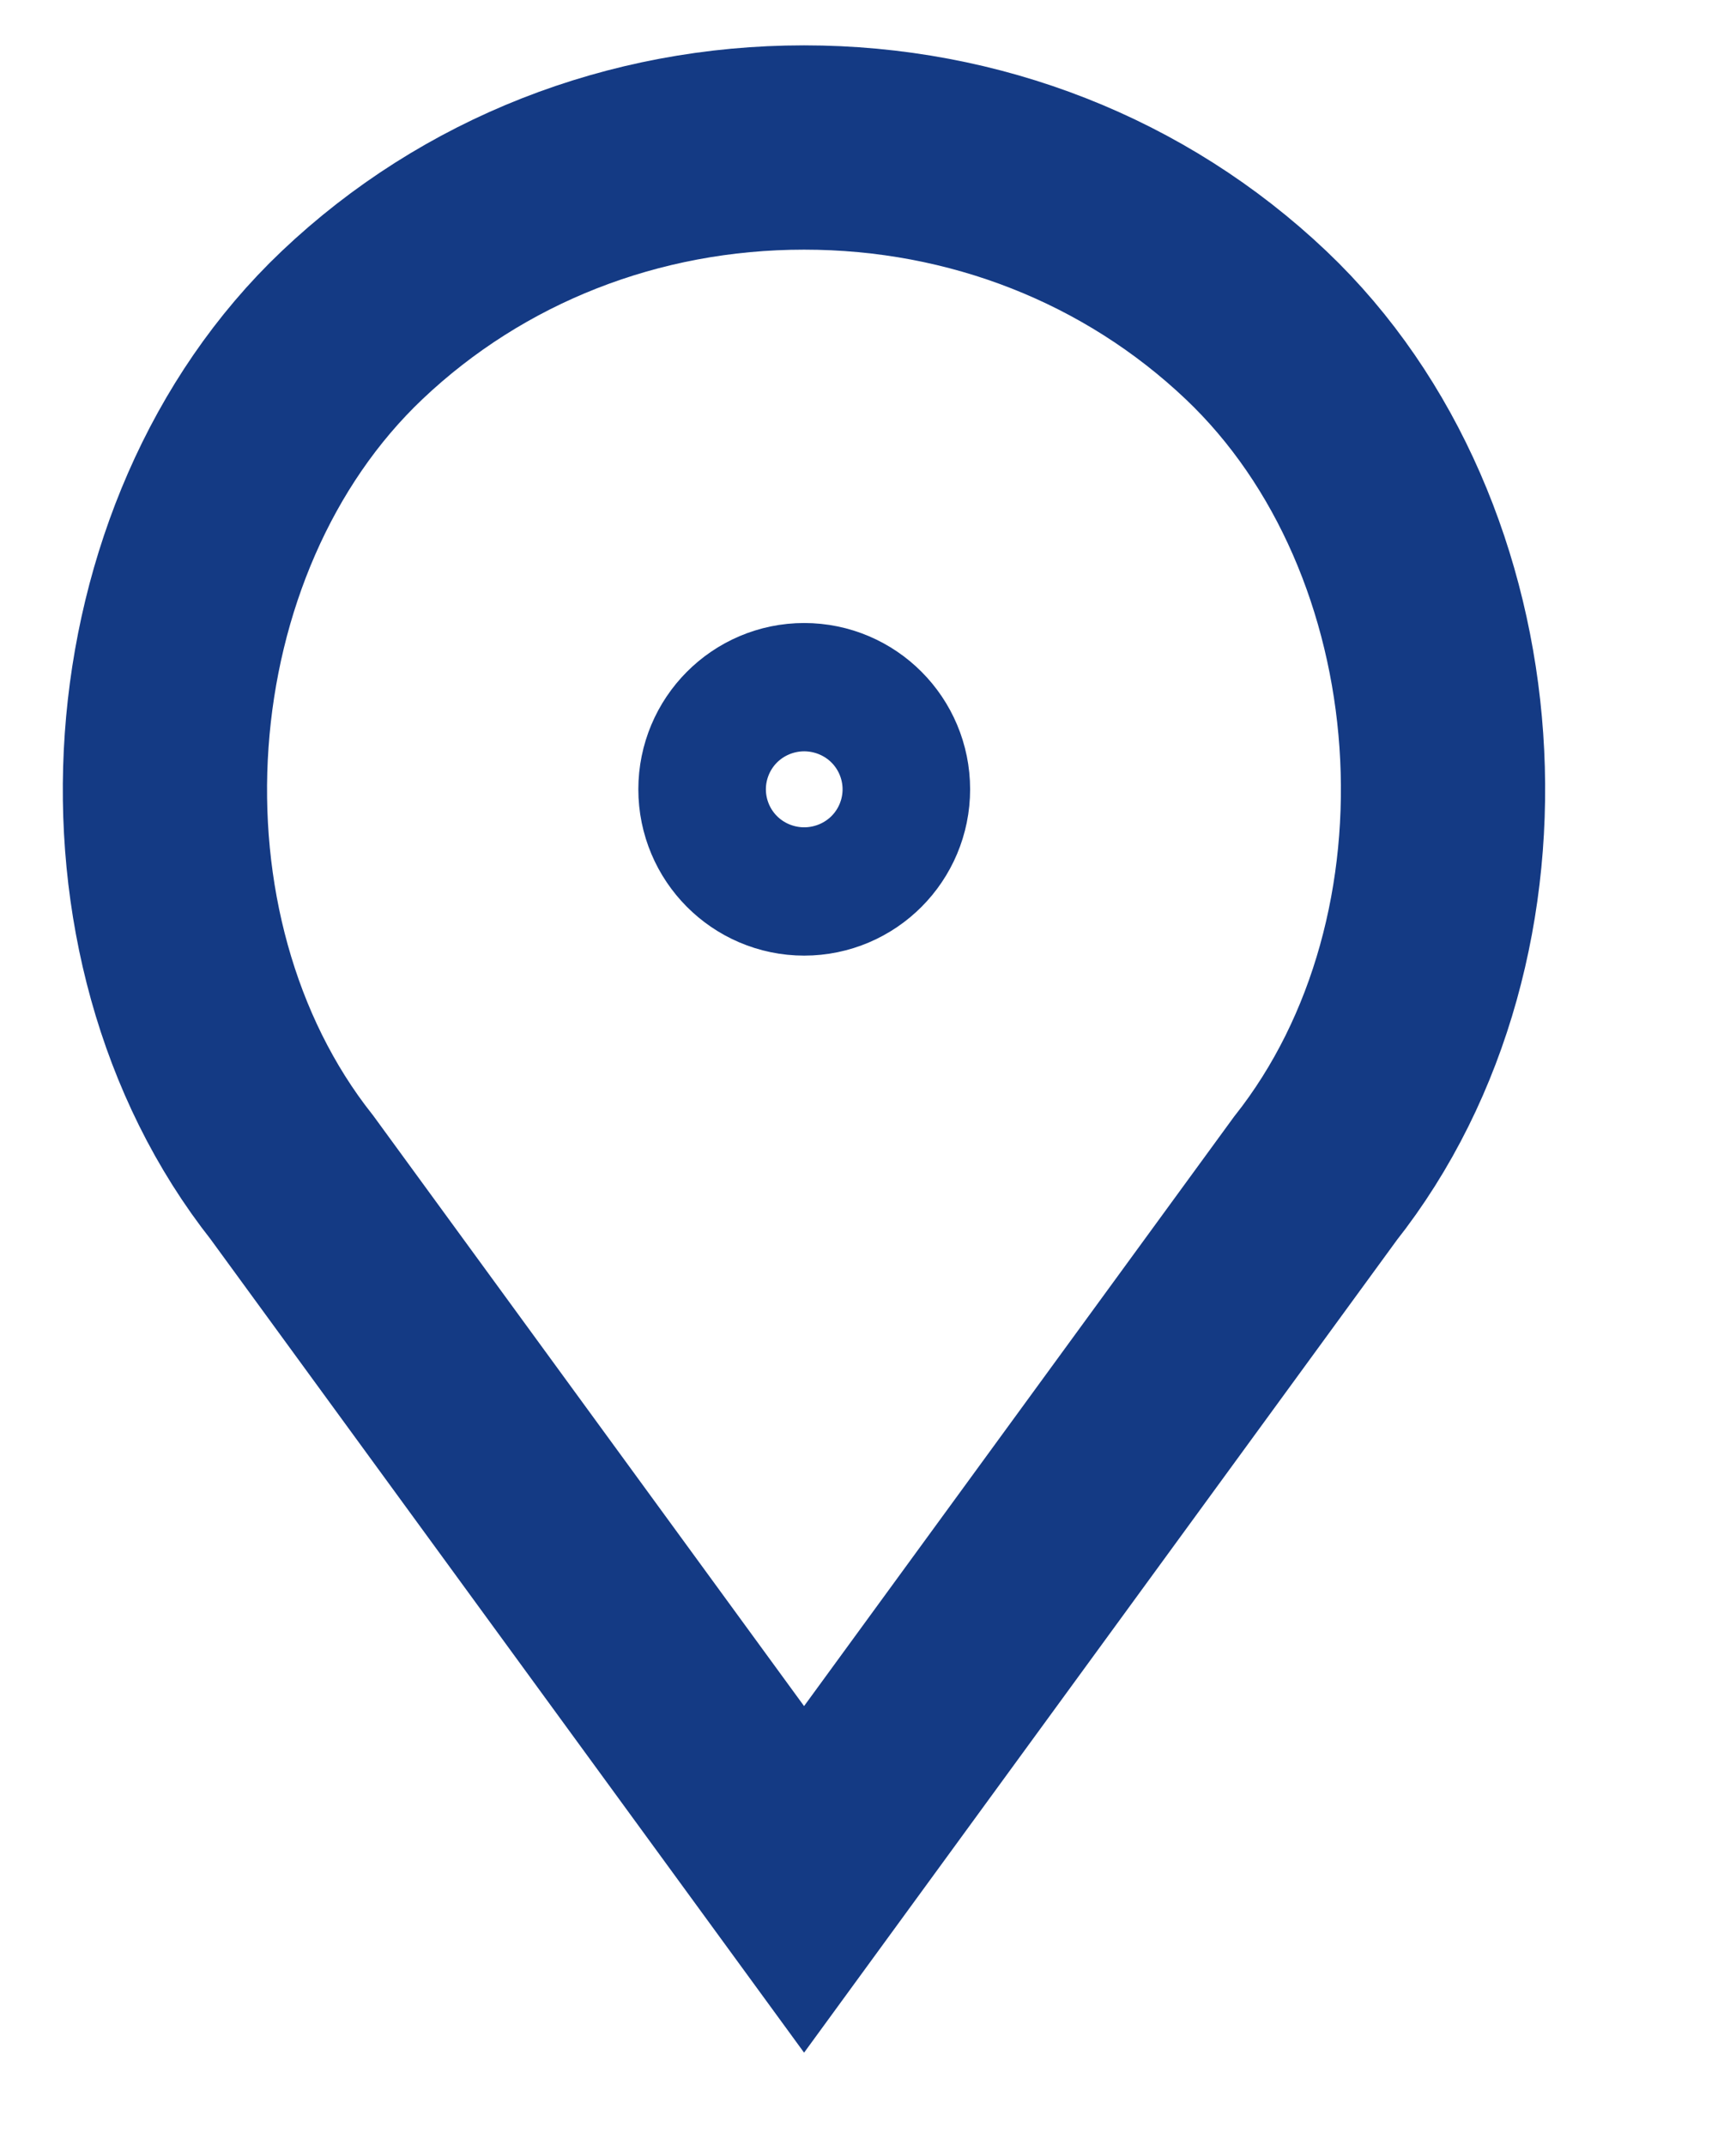 <svg 
 xmlns="http://www.w3.org/2000/svg"
 xmlns:xlink="http://www.w3.org/1999/xlink"
 viewBox="0 0 17 21">
<path fill-rule="evenodd"  stroke="rgb(20, 58, 132)" stroke-width="2px" stroke-linecap="butt" stroke-linejoin="miter" fill="none"
 d="M12.300,3.183 C11.117,2.061 9.546,1.444 7.874,1.444 C6.202,1.444 4.631,2.061 3.448,3.183 C1.261,5.258 0.989,9.163 2.859,11.527 L7.874,18.398 L12.880,11.538 C14.758,9.163 14.487,5.258 12.300,3.183 ZM7.875,8.355 C7.531,8.355 7.251,8.073 7.251,7.727 C7.251,7.381 7.531,7.099 7.875,7.099 C8.220,7.099 8.500,7.381 8.500,7.727 C8.500,8.073 8.220,8.355 7.875,8.355 Z"/>
</svg>